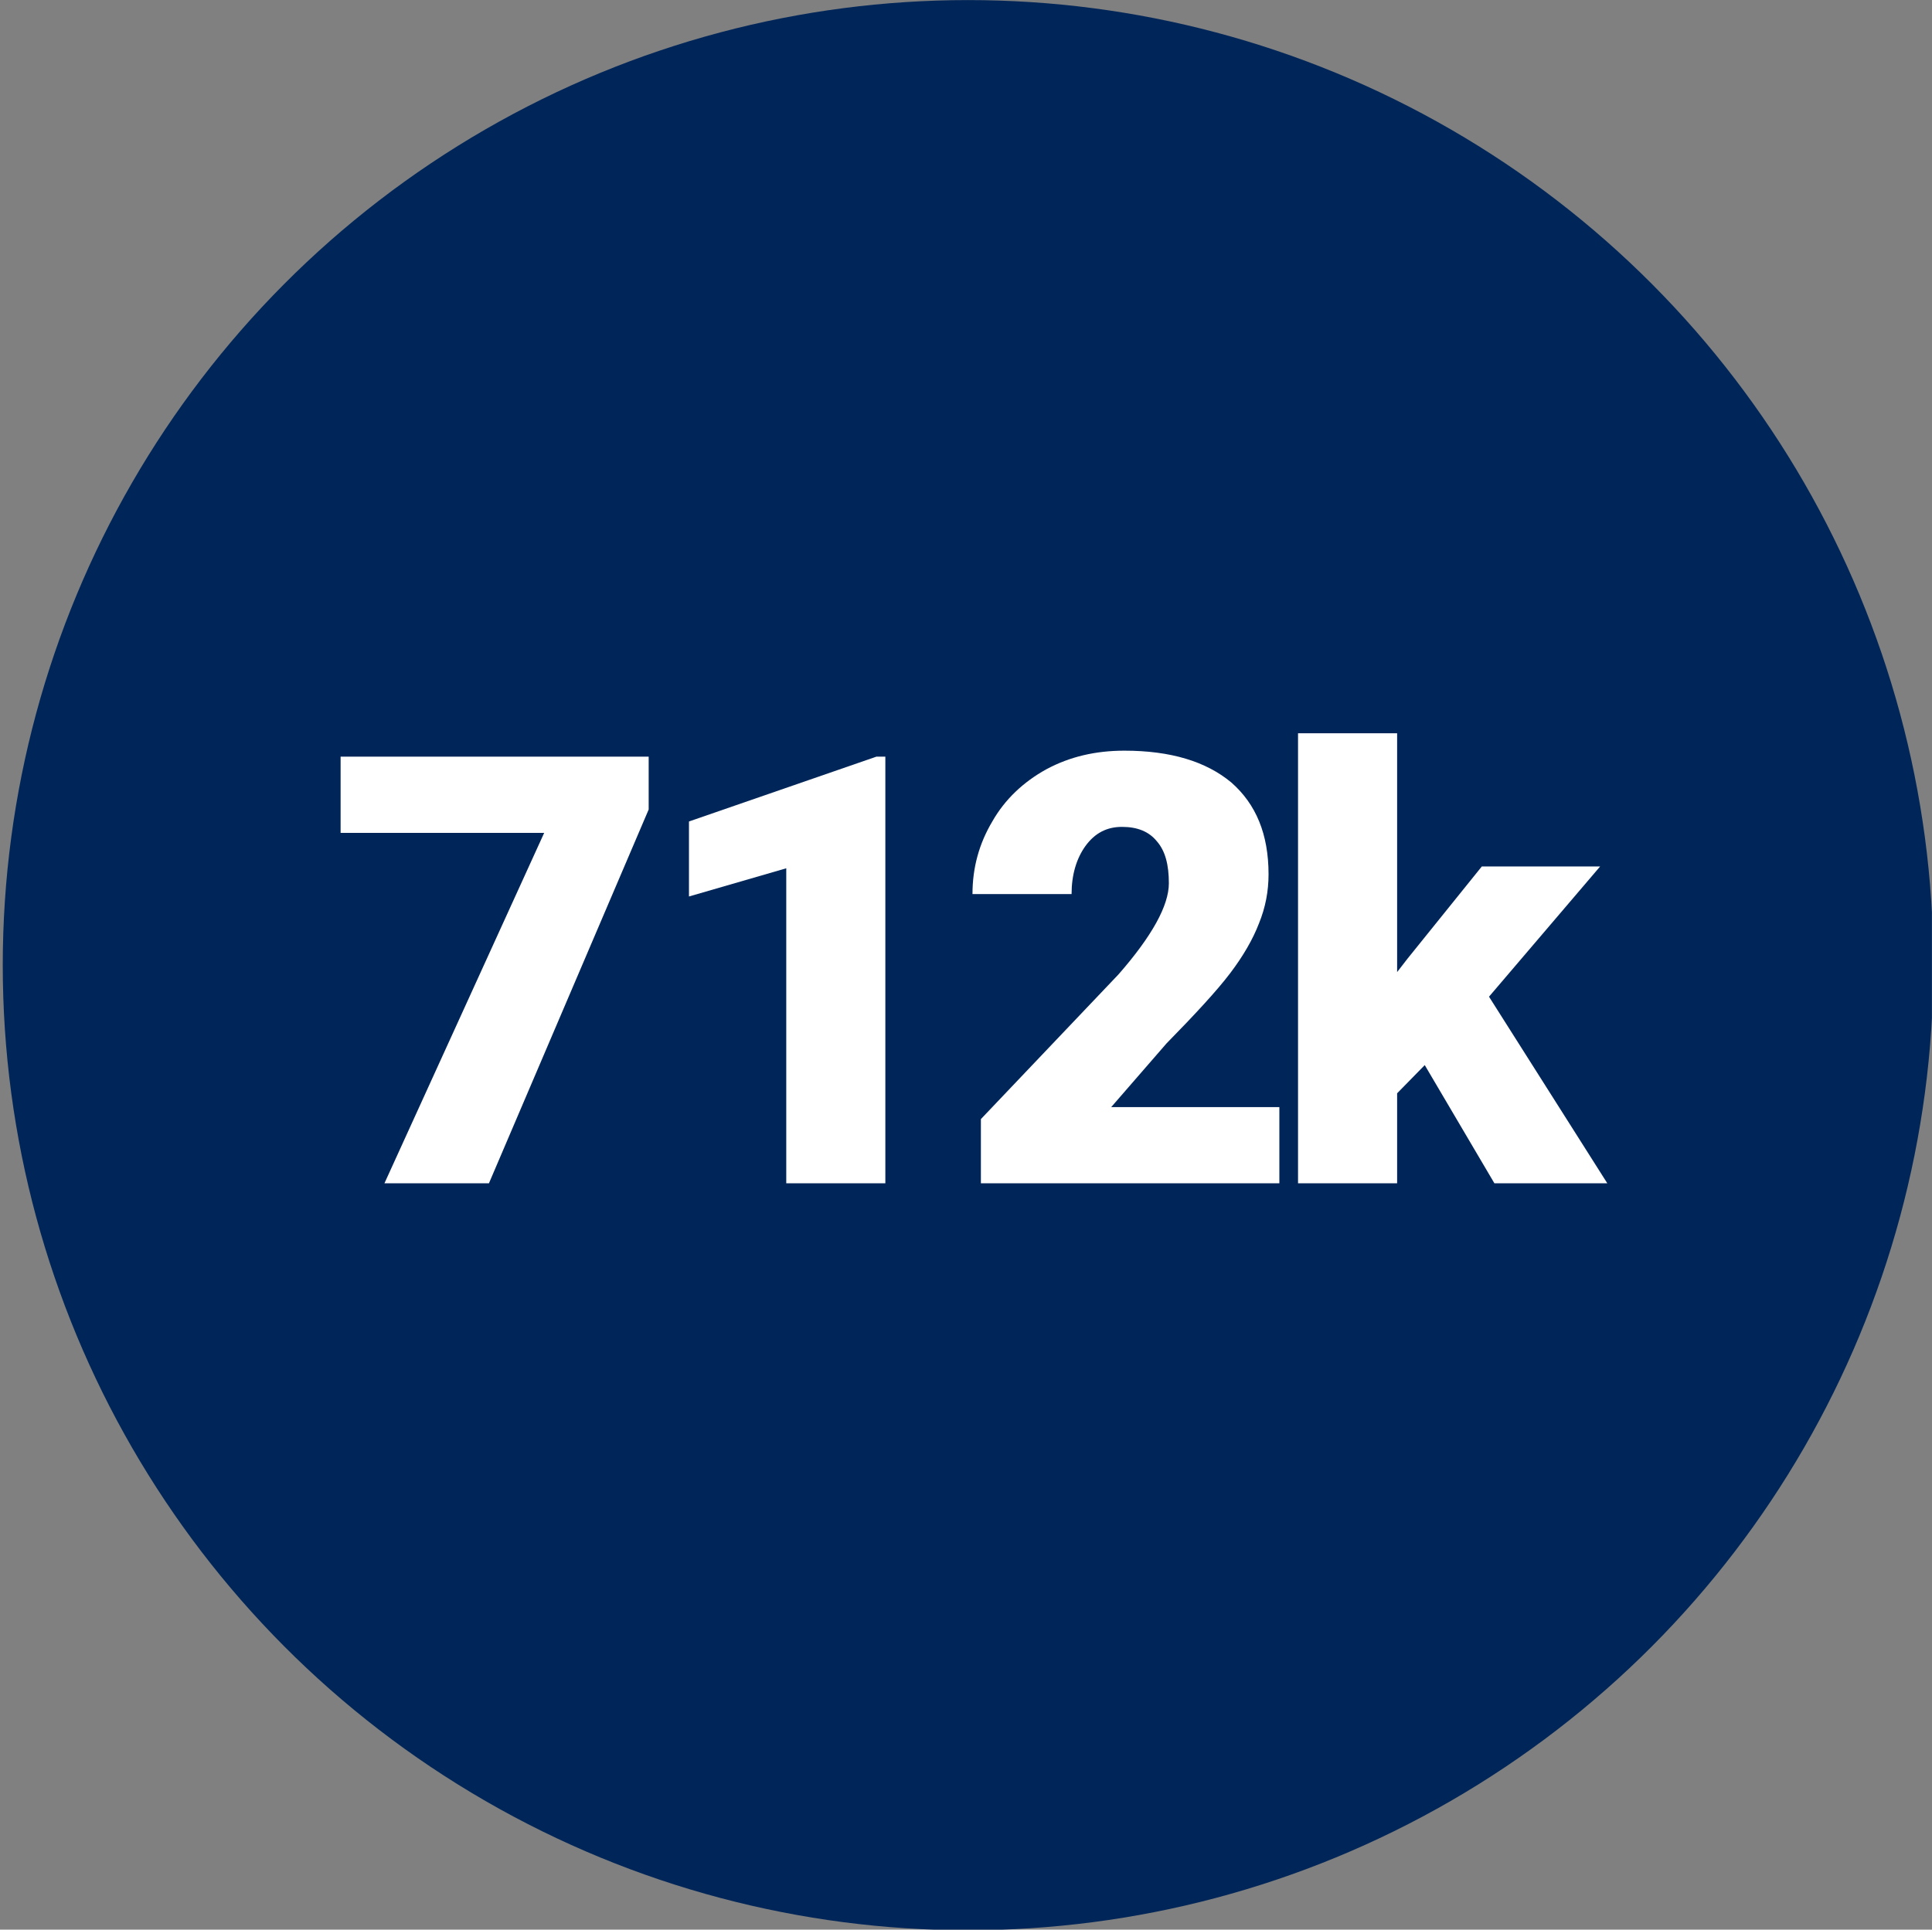 <?xml version="1.0" encoding="UTF-8" standalone="no"?>
<!DOCTYPE svg PUBLIC "-//W3C//DTD SVG 1.1//EN" "http://www.w3.org/Graphics/SVG/1.1/DTD/svg11.dtd">
<svg width="100%" height="100%" viewBox="0 0 1001 1000" version="1.1" xmlns="http://www.w3.org/2000/svg" xmlns:xlink="http://www.w3.org/1999/xlink" xml:space="preserve" xmlns:serif="http://www.serif.com/" style="fill-rule:evenodd;clip-rule:evenodd;stroke-linejoin:round;stroke-miterlimit:2;">
    <rect x="0" y="0" width="1001" height="1000" fill="#808080" stroke="none"/>
    <g transform="matrix(1,0,0,1,-1136,0)">
        <g id="Artboard1" transform="matrix(1,0,0,1,1136.95,0)">
            <rect x="0" y="0" width="1000" height="1000" style="fill:none;"/>
            <clipPath id="_clip1">
                <rect x="0" y="0" width="1000" height="1000"/>
            </clipPath>
            <g clip-path="url(#_clip1)">
                <g transform="matrix(1.316,0,0,1.316,-1638.64,-138.572)">
                    <circle cx="1625.58" cy="485.379" r="380.051" style="fill:rgb(0,38,89);"/>
                </g>
                <g id="_712-curves" serif:id="712 curves" transform="matrix(1.665,0,0,1.053,-27.501,-39.599)">
                    <g transform="matrix(186.874,0,0,295.311,117.264,619.972)">
                        <path d="M0.538,-0.623L0.272,-0L0.098,-0L0.364,-0.584L0.025,-0.584L0.025,-0.711L0.538,-0.711L0.538,-0.623Z" style="fill:white;fill-rule:nonzero;"/>
                    </g>
                    <g transform="matrix(186.874,0,0,295.311,215.205,619.972)">
                        <path d="M0.408,-0L0.243,-0L0.243,-0.525L0.081,-0.478L0.081,-0.603L0.393,-0.711L0.408,-0.711L0.408,-0Z" style="fill:white;fill-rule:nonzero;"/>
                    </g>
                    <g transform="matrix(186.874,0,0,295.311,313.146,619.972)">
                        <path d="M0.54,-0L0.043,-0L0.043,-0.107L0.272,-0.348C0.328,-0.412 0.356,-0.463 0.356,-0.5C0.356,-0.531 0.35,-0.554 0.336,-0.57C0.323,-0.586 0.304,-0.594 0.278,-0.594C0.253,-0.594 0.233,-0.584 0.217,-0.562C0.202,-0.541 0.194,-0.514 0.194,-0.482L0.029,-0.482C0.029,-0.526 0.04,-0.566 0.062,-0.603C0.083,-0.64 0.114,-0.669 0.152,-0.69C0.191,-0.711 0.234,-0.721 0.282,-0.721C0.359,-0.721 0.418,-0.703 0.46,-0.668C0.501,-0.632 0.522,-0.582 0.522,-0.515C0.522,-0.487 0.517,-0.46 0.506,-0.433C0.496,-0.407 0.48,-0.379 0.458,-0.35C0.436,-0.321 0.4,-0.282 0.352,-0.233L0.26,-0.127L0.54,-0.127L0.54,-0Z" style="fill:white;fill-rule:nonzero;"/>
                    </g>
                    <g transform="matrix(186.874,0,0,295.311,411.087,619.972)">
                        <path d="M0.258,-0.197L0.212,-0.15L0.212,-0L0.047,-0L0.047,-0.75L0.212,-0.75L0.212,-0.352L0.229,-0.374L0.353,-0.528L0.55,-0.528L0.365,-0.311L0.562,-0L0.374,-0L0.258,-0.197Z" style="fill:white;fill-rule:nonzero;"/>
                    </g>
                </g>
            </g>
        </g>
    </g>
</svg>
